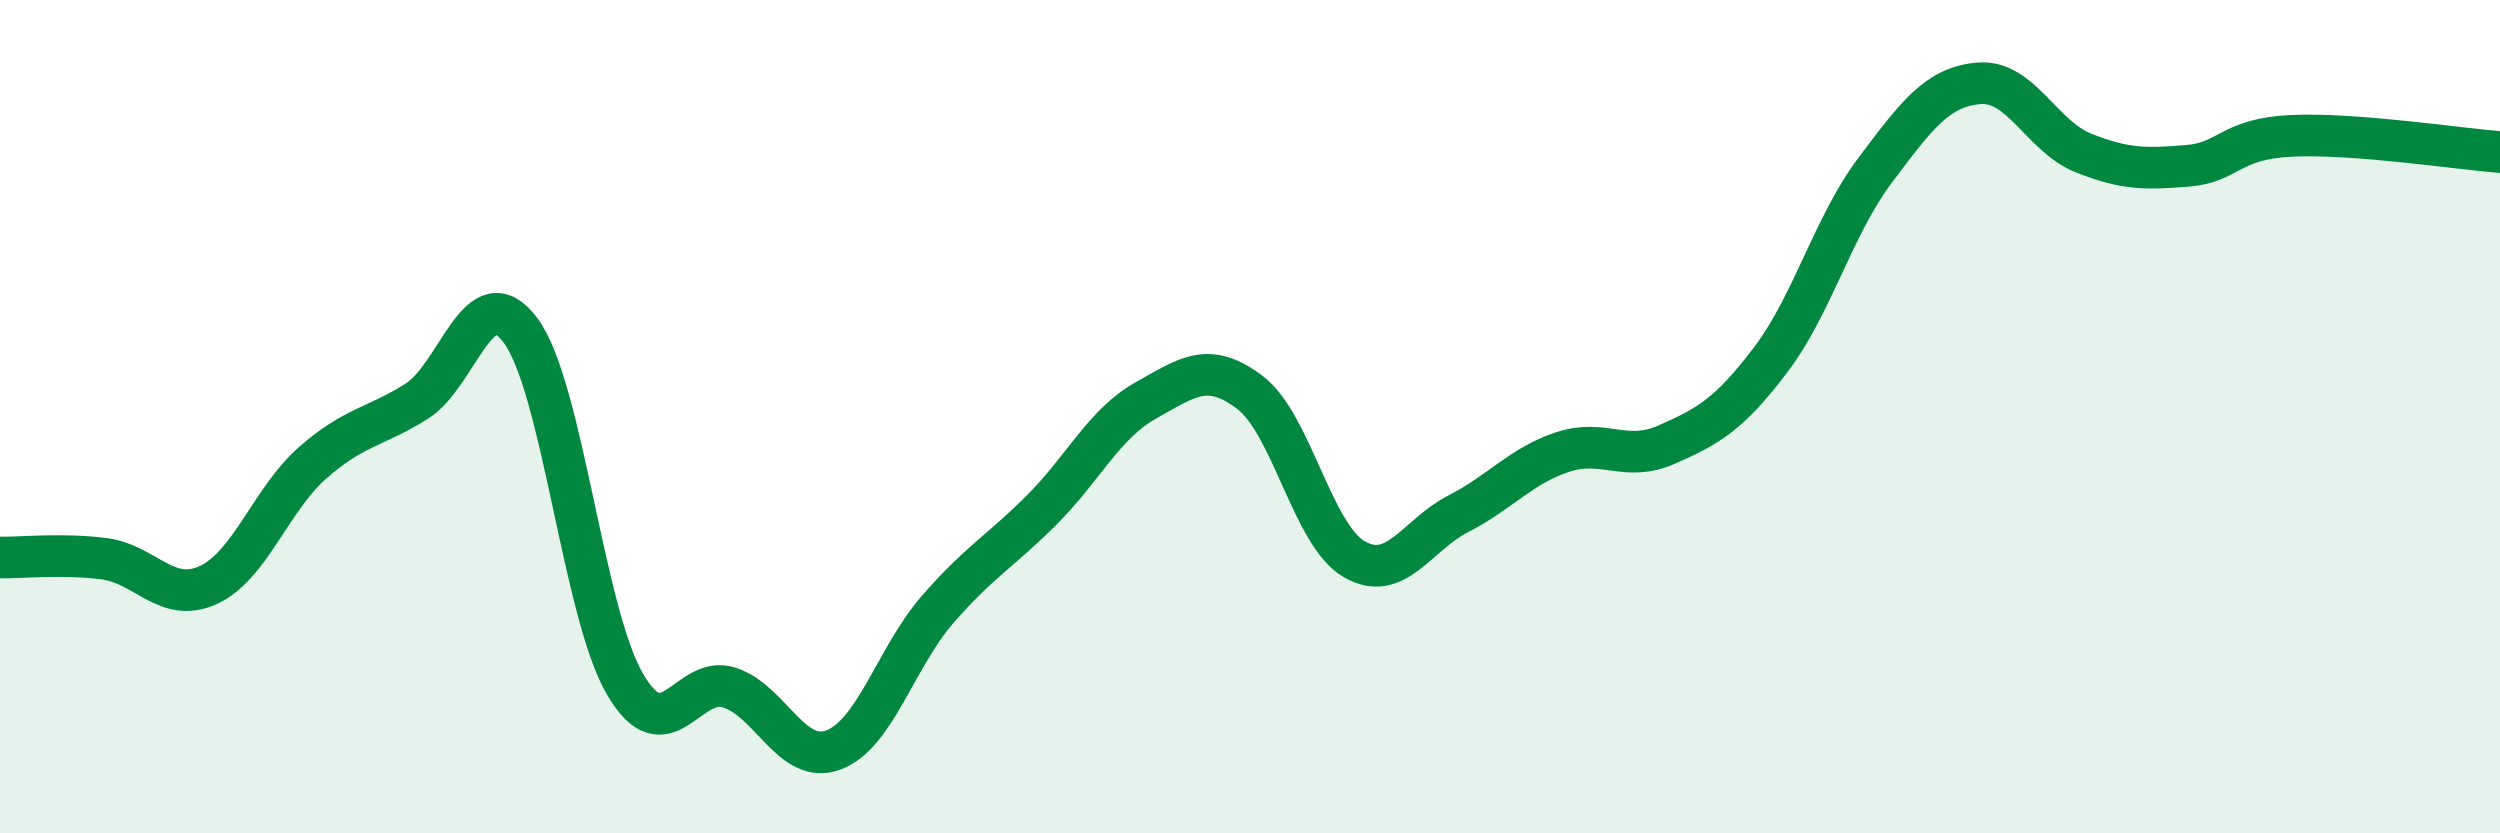 
    <svg width="60" height="20" viewBox="0 0 60 20" xmlns="http://www.w3.org/2000/svg">
      <path
        d="M 0,13.38 C 0.5,13.39 1.5,13.28 2.5,13.41 C 3.5,13.54 4,14.5 5,14.04 C 6,13.58 6.5,11.99 7.5,11.11 C 8.5,10.23 9,10.26 10,9.63 C 11,9 11.5,6.58 12.5,7.94 C 13.5,9.3 14,14.71 15,16.42 C 16,18.13 16.5,16.18 17.5,16.5 C 18.5,16.82 19,18.37 20,18 C 21,17.63 21.5,15.78 22.5,14.63 C 23.5,13.48 24,13.24 25,12.24 C 26,11.24 26.5,10.17 27.5,9.61 C 28.5,9.05 29,8.66 30,9.42 C 31,10.18 31.5,12.84 32.5,13.42 C 33.5,14 34,12.84 35,12.33 C 36,11.82 36.5,11.18 37.5,10.85 C 38.5,10.52 39,11.11 40,10.67 C 41,10.23 41.5,9.95 42.5,8.63 C 43.5,7.31 44,5.42 45,4.09 C 46,2.76 46.5,2.08 47.5,2 C 48.5,1.92 49,3.27 50,3.67 C 51,4.07 51.5,4.06 52.5,3.98 C 53.5,3.9 53.5,3.33 55,3.26 C 56.5,3.19 59,3.57 60,3.65L60 20L0 20Z"
        fill="#008740"
        opacity="0.1"
        stroke-linecap="round"
        stroke-linejoin="round"
      />
      <path
        d="M 0,13.38 C 0.5,13.39 1.5,13.28 2.5,13.41 C 3.5,13.54 4,14.5 5,14.04 C 6,13.58 6.5,11.99 7.5,11.11 C 8.5,10.23 9,10.26 10,9.63 C 11,9 11.5,6.58 12.5,7.94 C 13.5,9.3 14,14.71 15,16.42 C 16,18.13 16.5,16.18 17.5,16.5 C 18.5,16.82 19,18.37 20,18 C 21,17.63 21.5,15.78 22.5,14.63 C 23.5,13.48 24,13.24 25,12.24 C 26,11.24 26.5,10.17 27.5,9.61 C 28.5,9.05 29,8.66 30,9.42 C 31,10.18 31.5,12.84 32.5,13.42 C 33.5,14 34,12.84 35,12.33 C 36,11.82 36.5,11.18 37.5,10.85 C 38.5,10.52 39,11.11 40,10.67 C 41,10.23 41.5,9.95 42.5,8.63 C 43.5,7.31 44,5.42 45,4.09 C 46,2.76 46.5,2.08 47.5,2 C 48.5,1.92 49,3.27 50,3.67 C 51,4.07 51.5,4.06 52.5,3.98 C 53.5,3.9 53.5,3.33 55,3.26 C 56.5,3.19 59,3.57 60,3.65"
        stroke="#008740"
        stroke-width="1"
        fill="none"
        stroke-linecap="round"
        stroke-linejoin="round"
      />
    </svg>
  